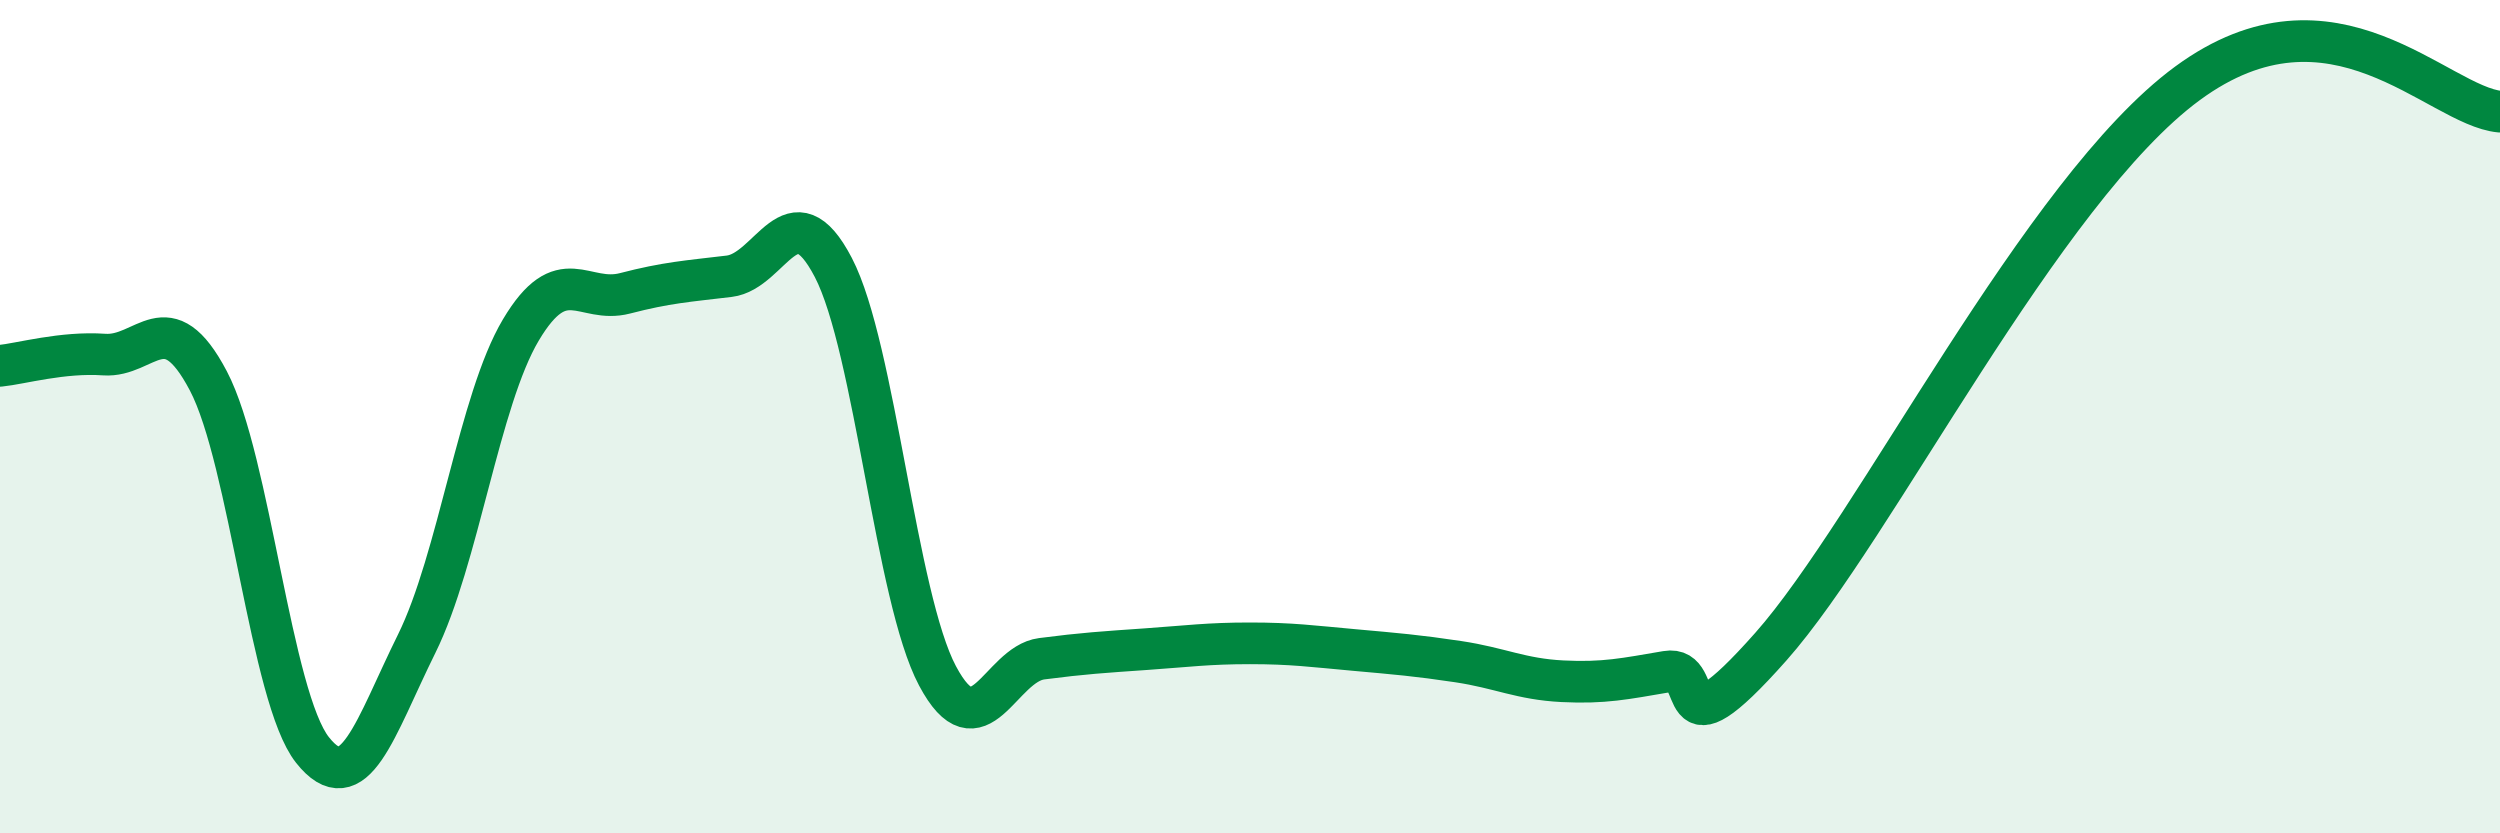 
    <svg width="60" height="20" viewBox="0 0 60 20" xmlns="http://www.w3.org/2000/svg">
      <path
        d="M 0,8.78 C 0.5,8.73 1.5,8.44 2.5,8.51 C 3.5,8.58 4,7.24 5,9.14 C 6,11.04 6.5,16.74 7.5,18 C 8.5,19.26 9,17.47 10,15.45 C 11,13.43 11.5,9.6 12.5,7.92 C 13.5,6.24 14,7.3 15,7.04 C 16,6.78 16.5,6.75 17.5,6.63 C 18.5,6.51 19,4.5 20,6.42 C 21,8.34 21.5,14.34 22.5,16.22 C 23.5,18.1 24,15.94 25,15.81 C 26,15.68 26.5,15.65 27.5,15.58 C 28.5,15.51 29,15.44 30,15.44 C 31,15.44 31.5,15.51 32.5,15.6 C 33.5,15.69 34,15.73 35,15.88 C 36,16.03 36.5,16.3 37.5,16.35 C 38.5,16.4 39,16.29 40,16.12 C 41,15.95 40,18.34 42.5,15.52 C 45,12.7 49,4.57 52.5,2 C 56,-0.57 58.5,2.54 60,2.68L60 20L0 20Z"
        fill="#008740"
        opacity="0.1"
        stroke-linecap="round"
        stroke-linejoin="round"
      />
      <path
        d="M 0,8.78 C 0.5,8.73 1.5,8.44 2.5,8.51 C 3.5,8.58 4,7.24 5,9.14 C 6,11.04 6.5,16.74 7.5,18 C 8.5,19.26 9,17.47 10,15.45 C 11,13.43 11.5,9.6 12.5,7.92 C 13.5,6.24 14,7.3 15,7.04 C 16,6.78 16.5,6.75 17.5,6.63 C 18.5,6.51 19,4.5 20,6.42 C 21,8.34 21.5,14.34 22.5,16.22 C 23.5,18.1 24,15.94 25,15.81 C 26,15.68 26.5,15.65 27.5,15.58 C 28.5,15.51 29,15.44 30,15.44 C 31,15.44 31.5,15.51 32.5,15.6 C 33.5,15.69 34,15.73 35,15.88 C 36,16.03 36.5,16.3 37.5,16.35 C 38.5,16.4 39,16.29 40,16.12 C 41,15.95 40,18.34 42.5,15.52 C 45,12.7 49,4.57 52.5,2 C 56,-0.57 58.5,2.54 60,2.68"
        stroke="#008740"
        stroke-width="1"
        fill="none"
        stroke-linecap="round"
        stroke-linejoin="round"
      />
    </svg>
  